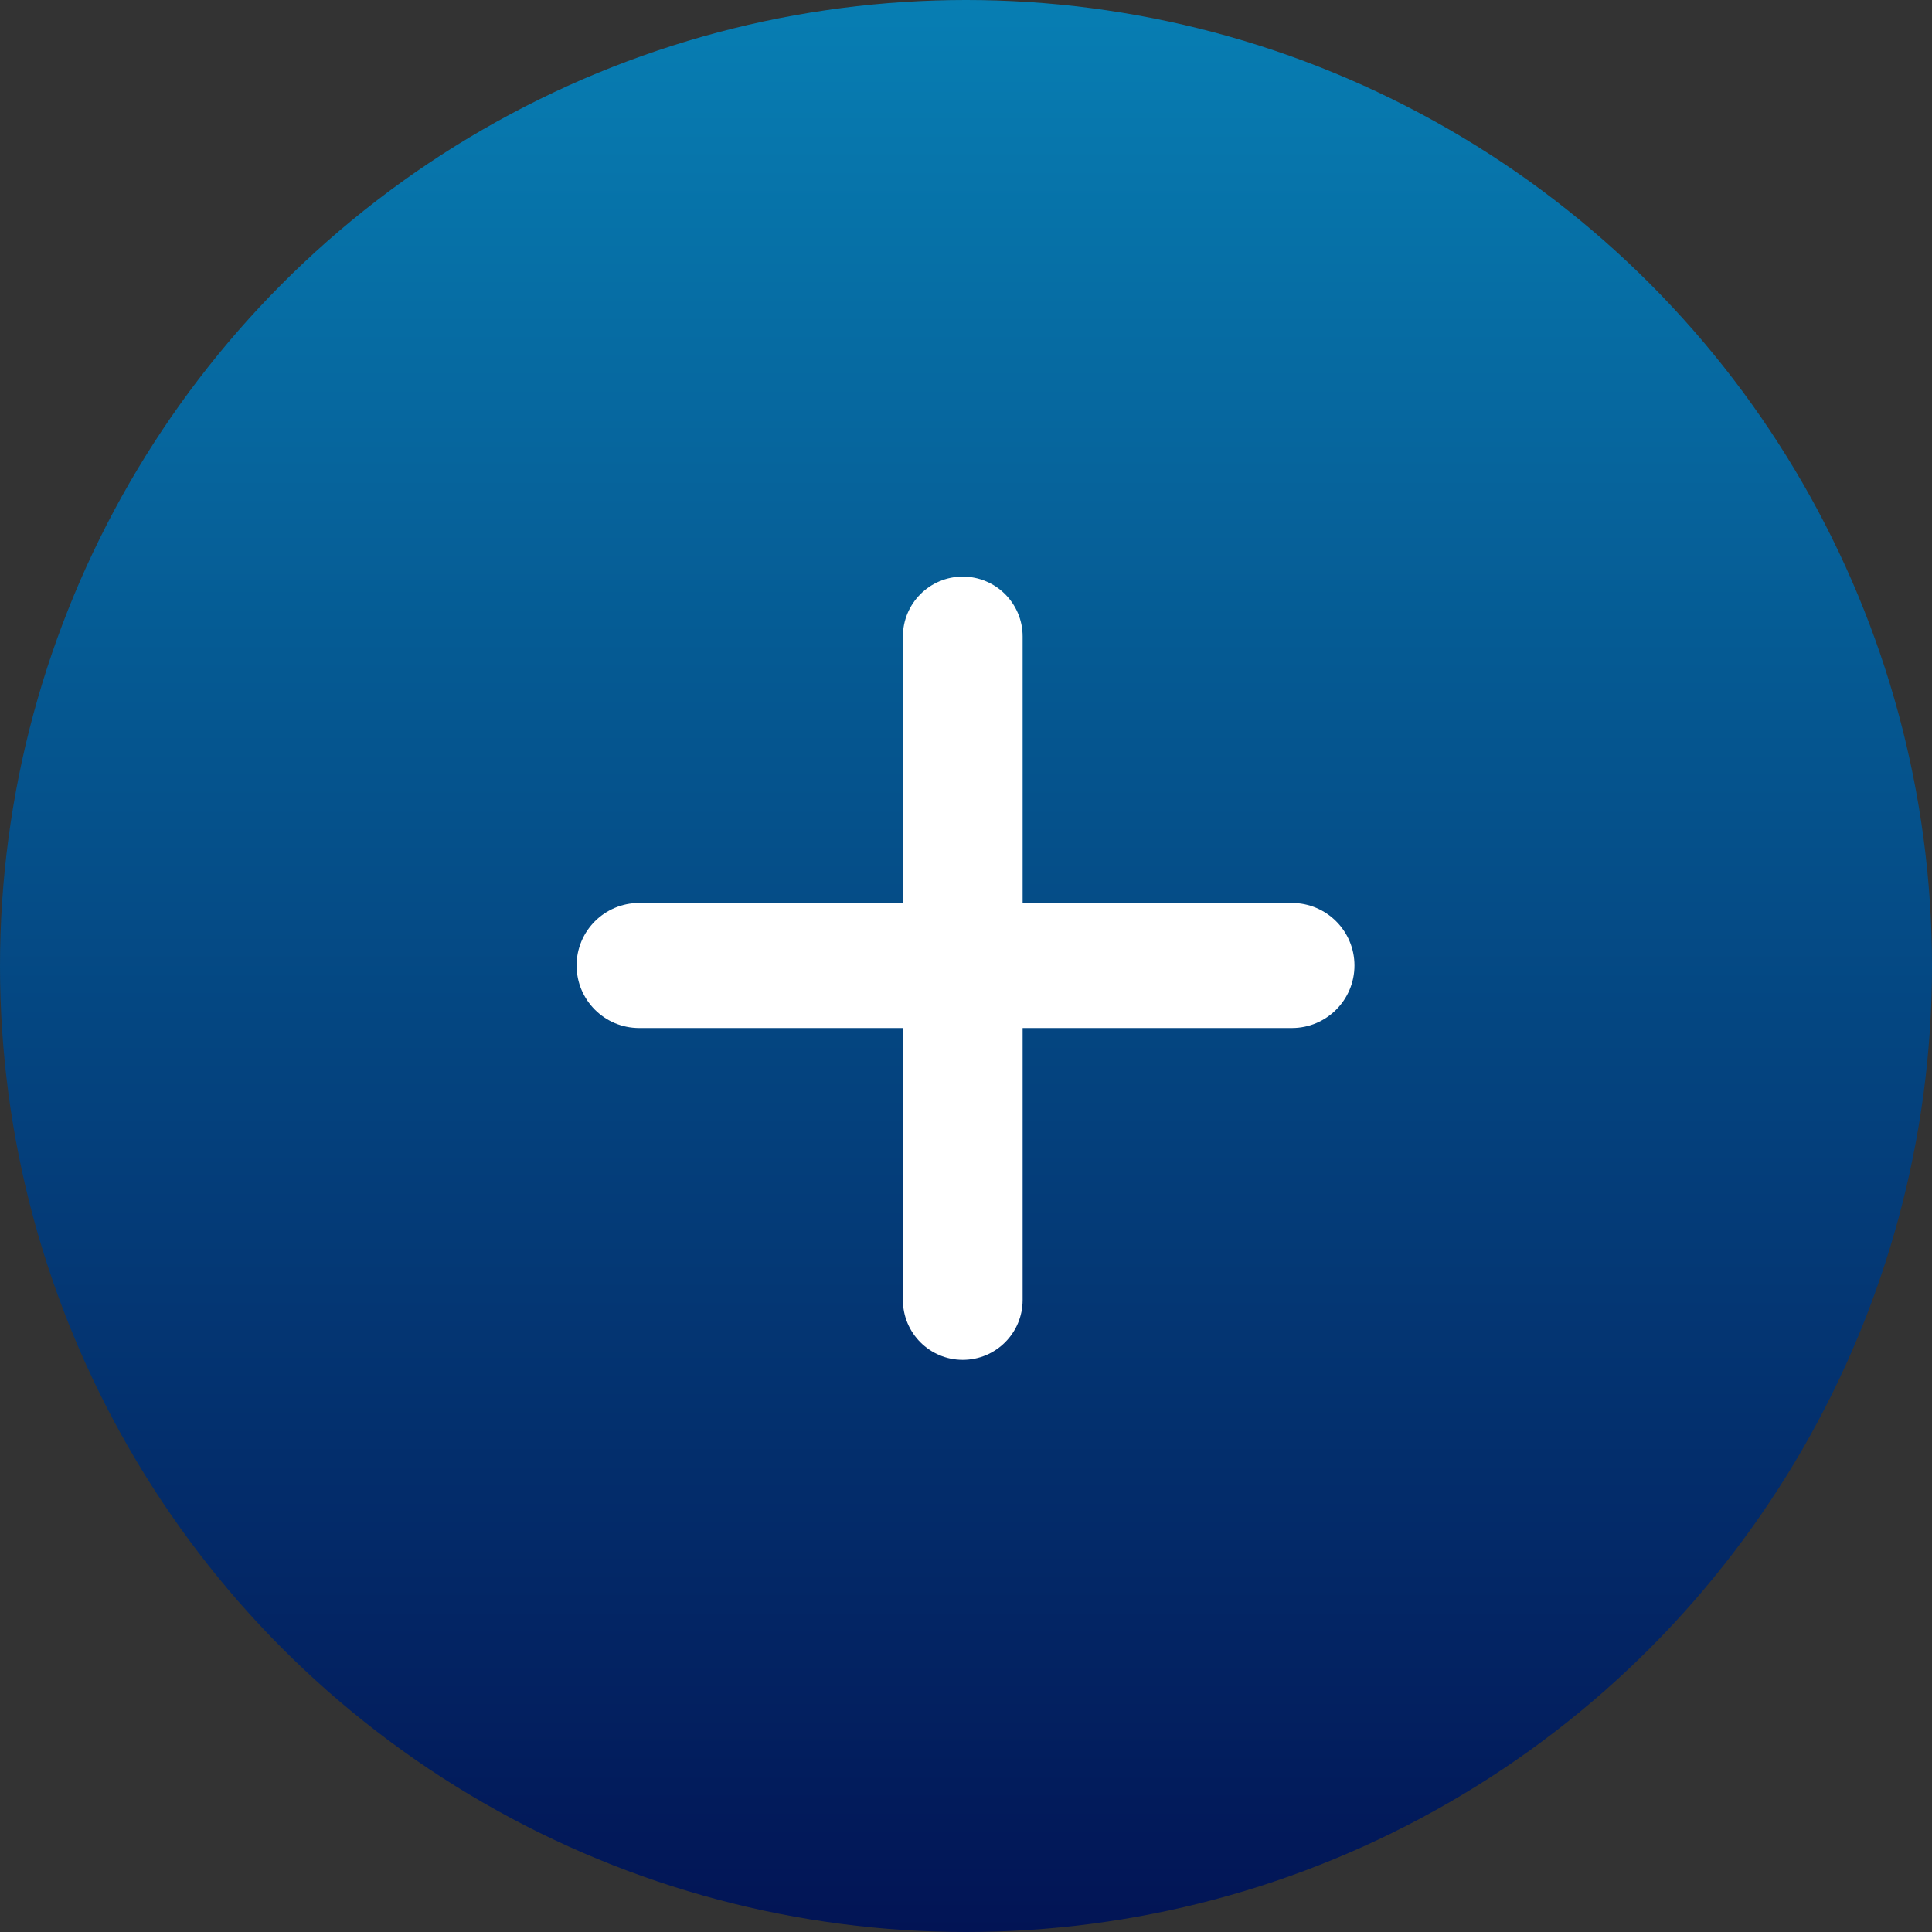 <?xml version="1.0" encoding="UTF-8"?> <svg xmlns="http://www.w3.org/2000/svg" width="29" height="29" viewBox="0 0 29 29" fill="none"><rect x="0" y="0" width="29" height="29" fill="#333333" stroke="none"/><circle cx="14.5" cy="14.5" r="14.5" fill="url(#paint0_linear_2_307)"></circle><path d="M8.655 14.492C8.655 13.974 9.075 13.554 9.594 13.554H19.392C19.91 13.554 20.331 13.974 20.331 14.492C20.331 15.011 19.91 15.431 19.392 15.431H9.594C9.075 15.431 8.655 15.011 8.655 14.492Z" fill="white"></path><path d="M14.451 8.655C14.947 8.655 15.35 9.057 15.35 9.553L15.35 19.514C15.35 20.01 14.947 20.412 14.451 20.412C13.956 20.412 13.553 20.01 13.553 19.514L13.553 9.553C13.553 9.057 13.956 8.655 14.451 8.655Z" fill="white"></path><defs><linearGradient id="paint0_linear_2_307" x1="14.5" y1="0" x2="14.5" y2="29" gradientUnits="userSpaceOnUse"><stop stop-color="#077EB3"></stop><stop offset="1" stop-color="#021455"></stop></linearGradient></defs></svg> 